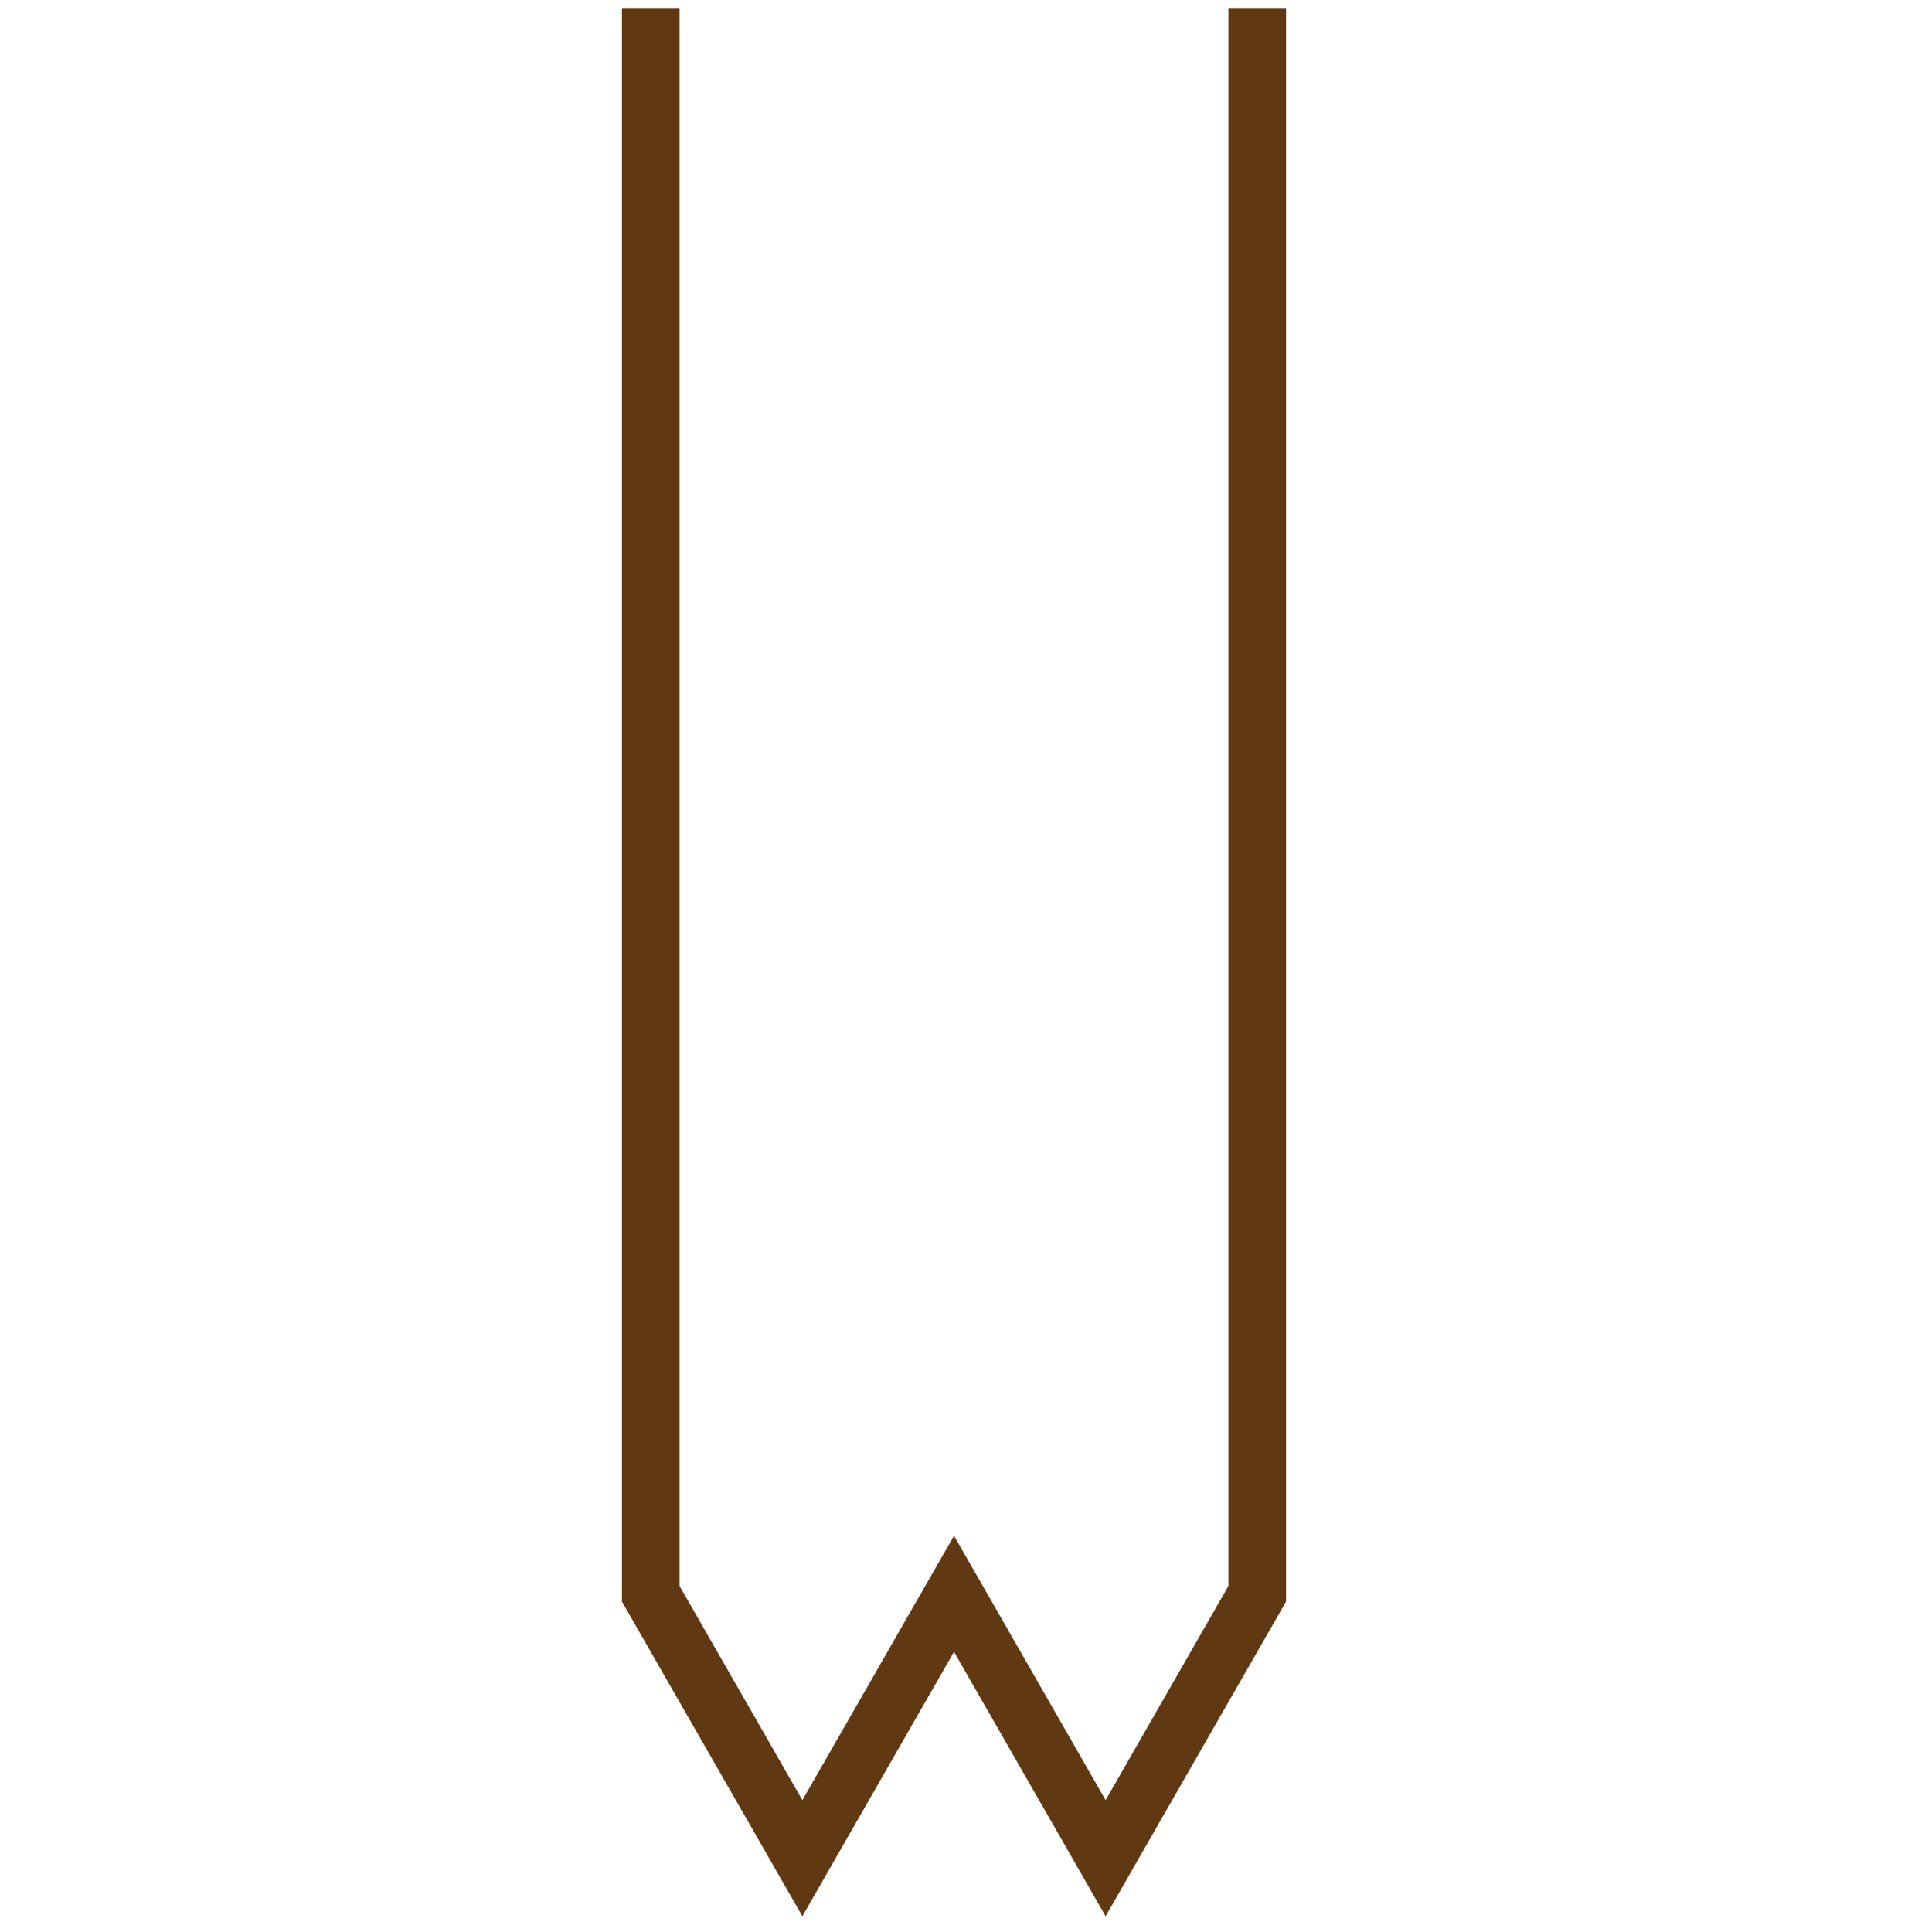 <?xml version="1.0" encoding="UTF-8"?>
<svg xmlns="http://www.w3.org/2000/svg" width="119.89" height="121.392" viewBox="0 0 119.89 121.392">
  <g transform="translate(-840 -510.5)">
    <rect width="119.89" height="119.89" transform="translate(840 511)" fill="none"></rect>
    <path d="M20.868,103.388,11.339,120,0,100.23V.113H3.622V99.252l7.717,13.454,9.529-16.612,9.526,16.612,7.717-13.454V.113h3.622V100.23L30.394,120Z" transform="translate(879.078 510.887)" fill="#603913" stroke="rgba(0,0,0,0)" stroke-miterlimit="10" stroke-width="1"></path>
  </g>
</svg>
